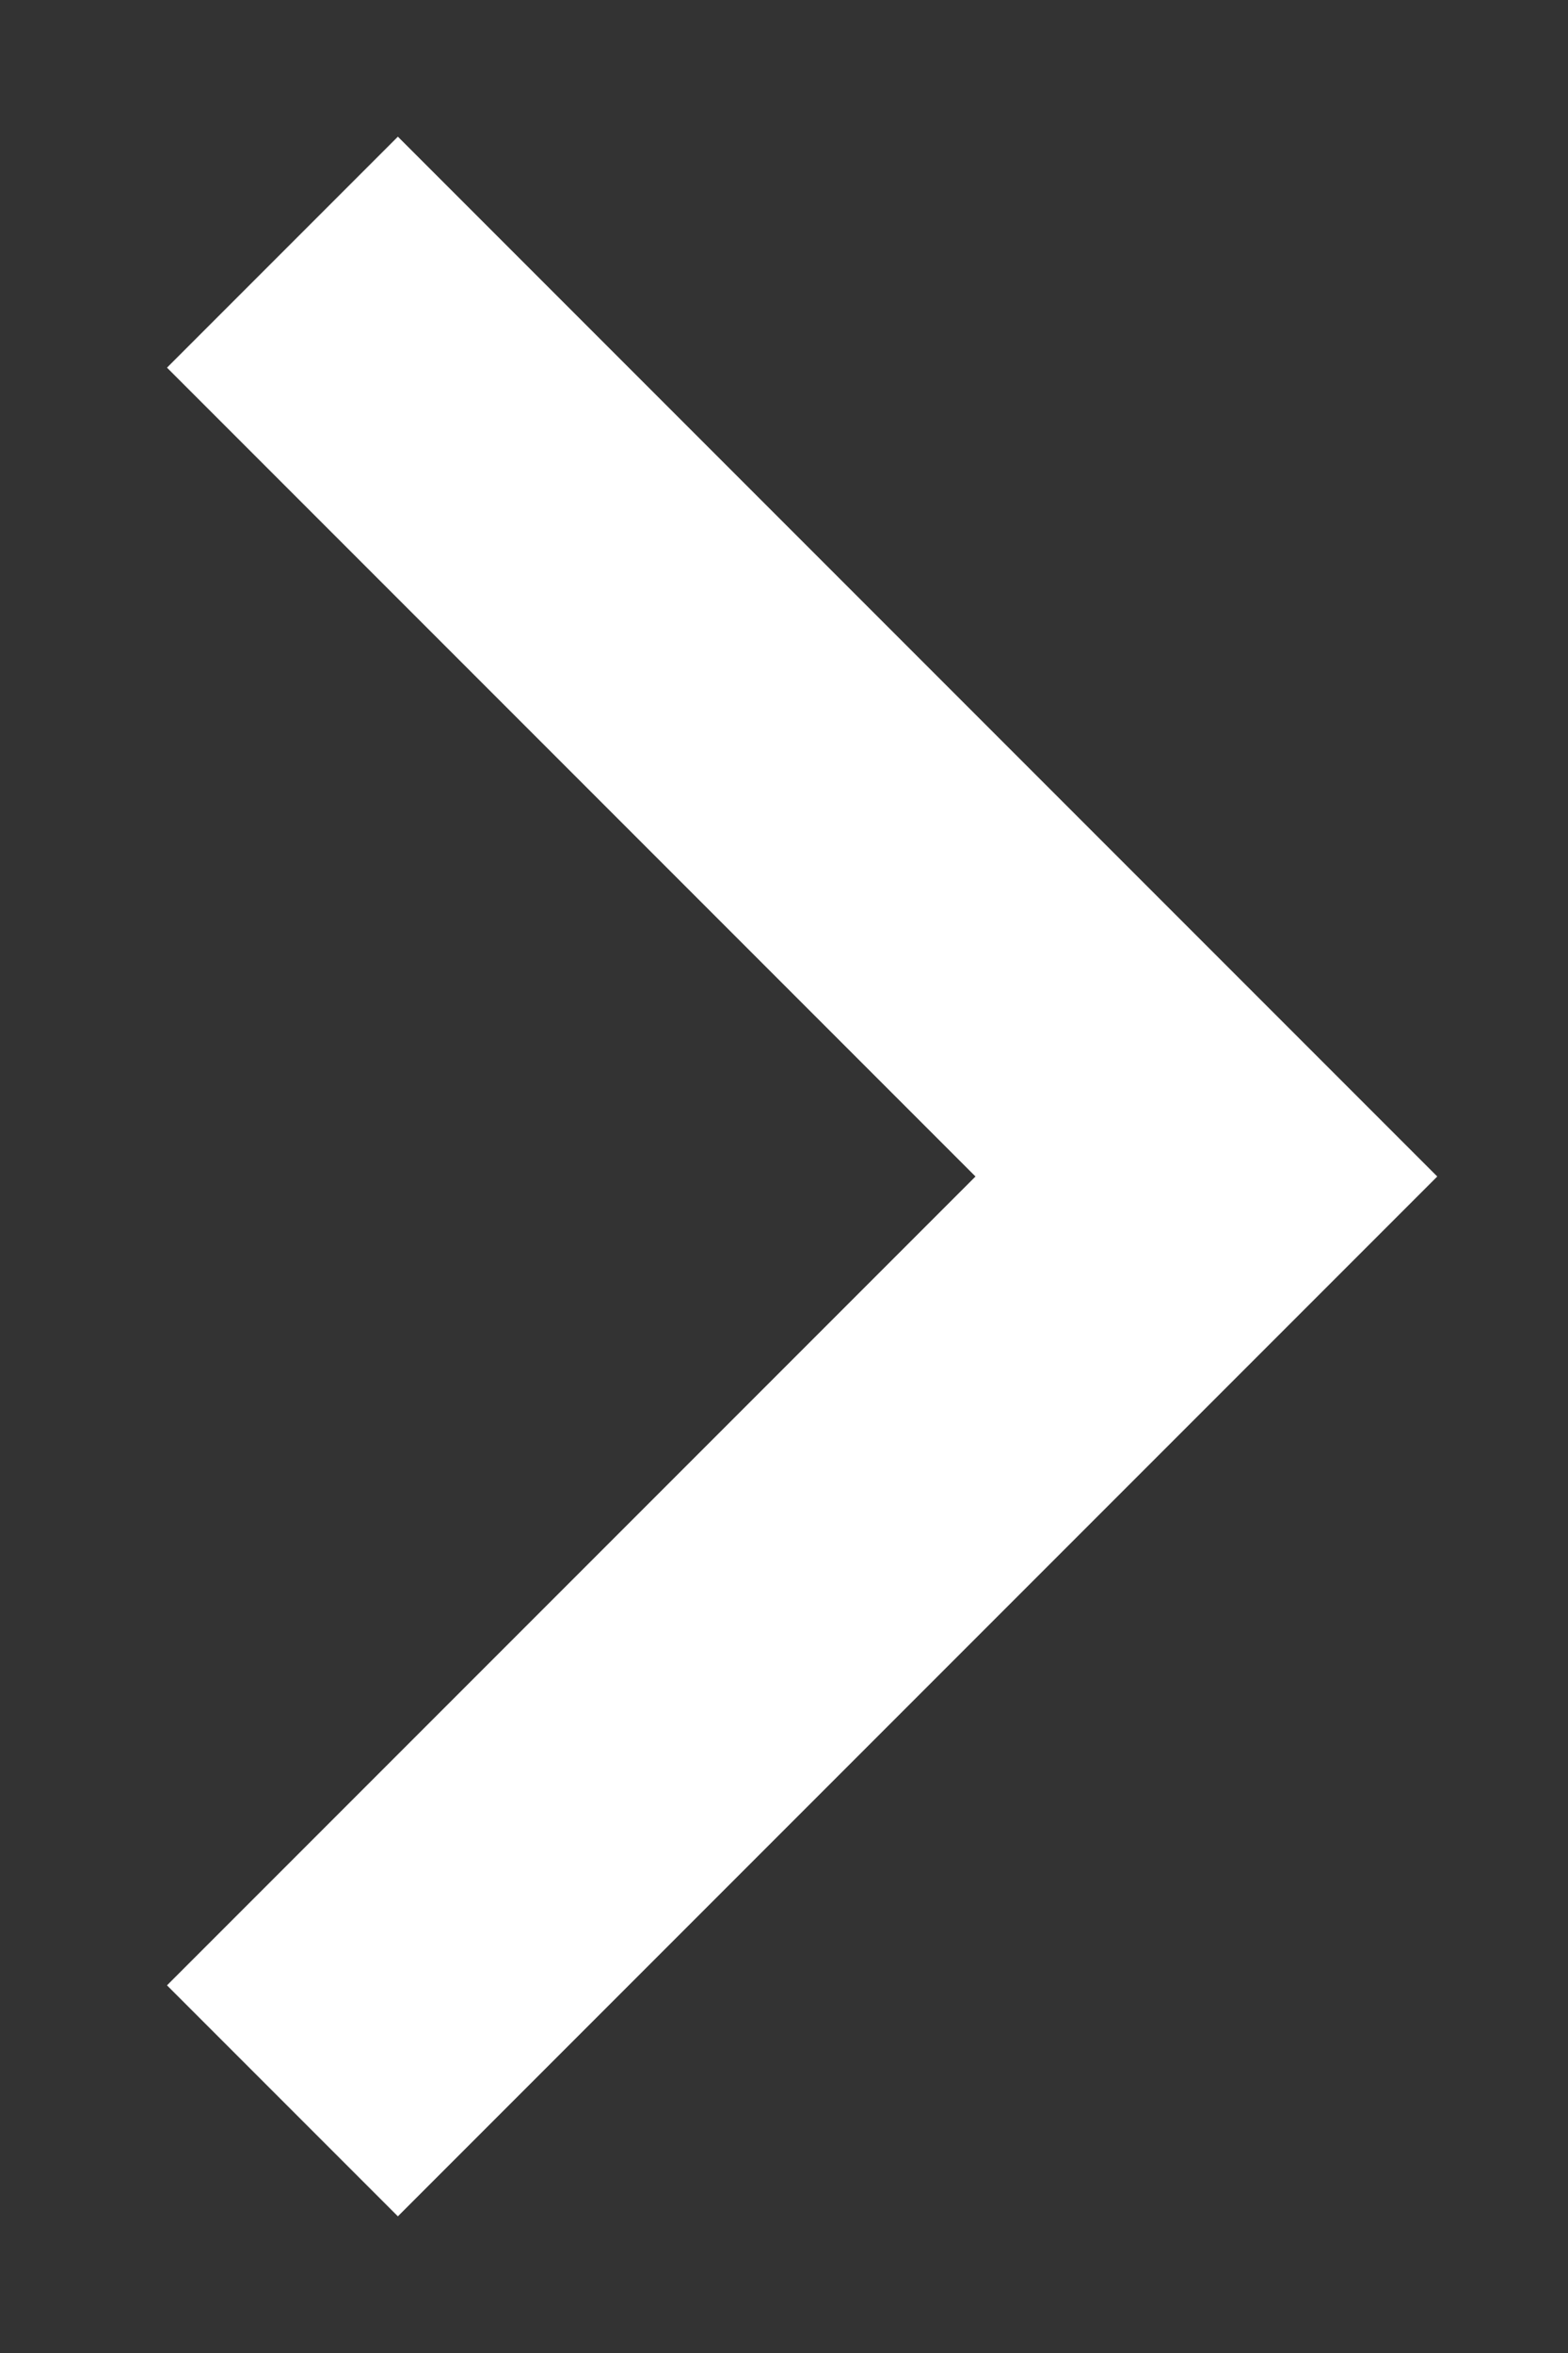 <?xml version="1.0" encoding="UTF-8"?>
<svg width="8px" height="12px" viewBox="0 0 8 12" version="1.1" xmlns="http://www.w3.org/2000/svg" xmlns:xlink="http://www.w3.org/1999/xlink">
    <rect x="0" y="0" width="8" height="12" fill="#333333" stroke="none"/>
    <!-- Generator: Sketch 60 (88103) - https://sketch.com -->
    <title>路径</title>
    <desc>Created with Sketch.</desc>
    <g id="页面-1" stroke="none" stroke-width="1" fill="none" fill-rule="evenodd">
        <g id="--X-For-5G" transform="translate(-1051, -897)" fill="#FFFFFF" fill-rule="nonzero">
            <g id="编组-3" transform="translate(360, 572)">
                <g id="编组-2备份-3" transform="translate(247, 159)">
                    <g id="编组-12" transform="translate(301, 107)">
                        <g id="编组-11" transform="translate(16, 8)">
                            <g id="图标库/Remix/方向类/arrow-right-s-line备份-2" transform="translate(121, 47)">
                                <g id="arrow-right-s-line">
                                    <polygon id="路径" points="10.977 10 6.852 5.875 8.03 4.697 13.333 10 8.03 15.303 6.852 14.125"></polygon>
                                </g>
                            </g>
                        </g>
                    </g>
                </g>
            </g>
        </g>
    </g>
</svg>